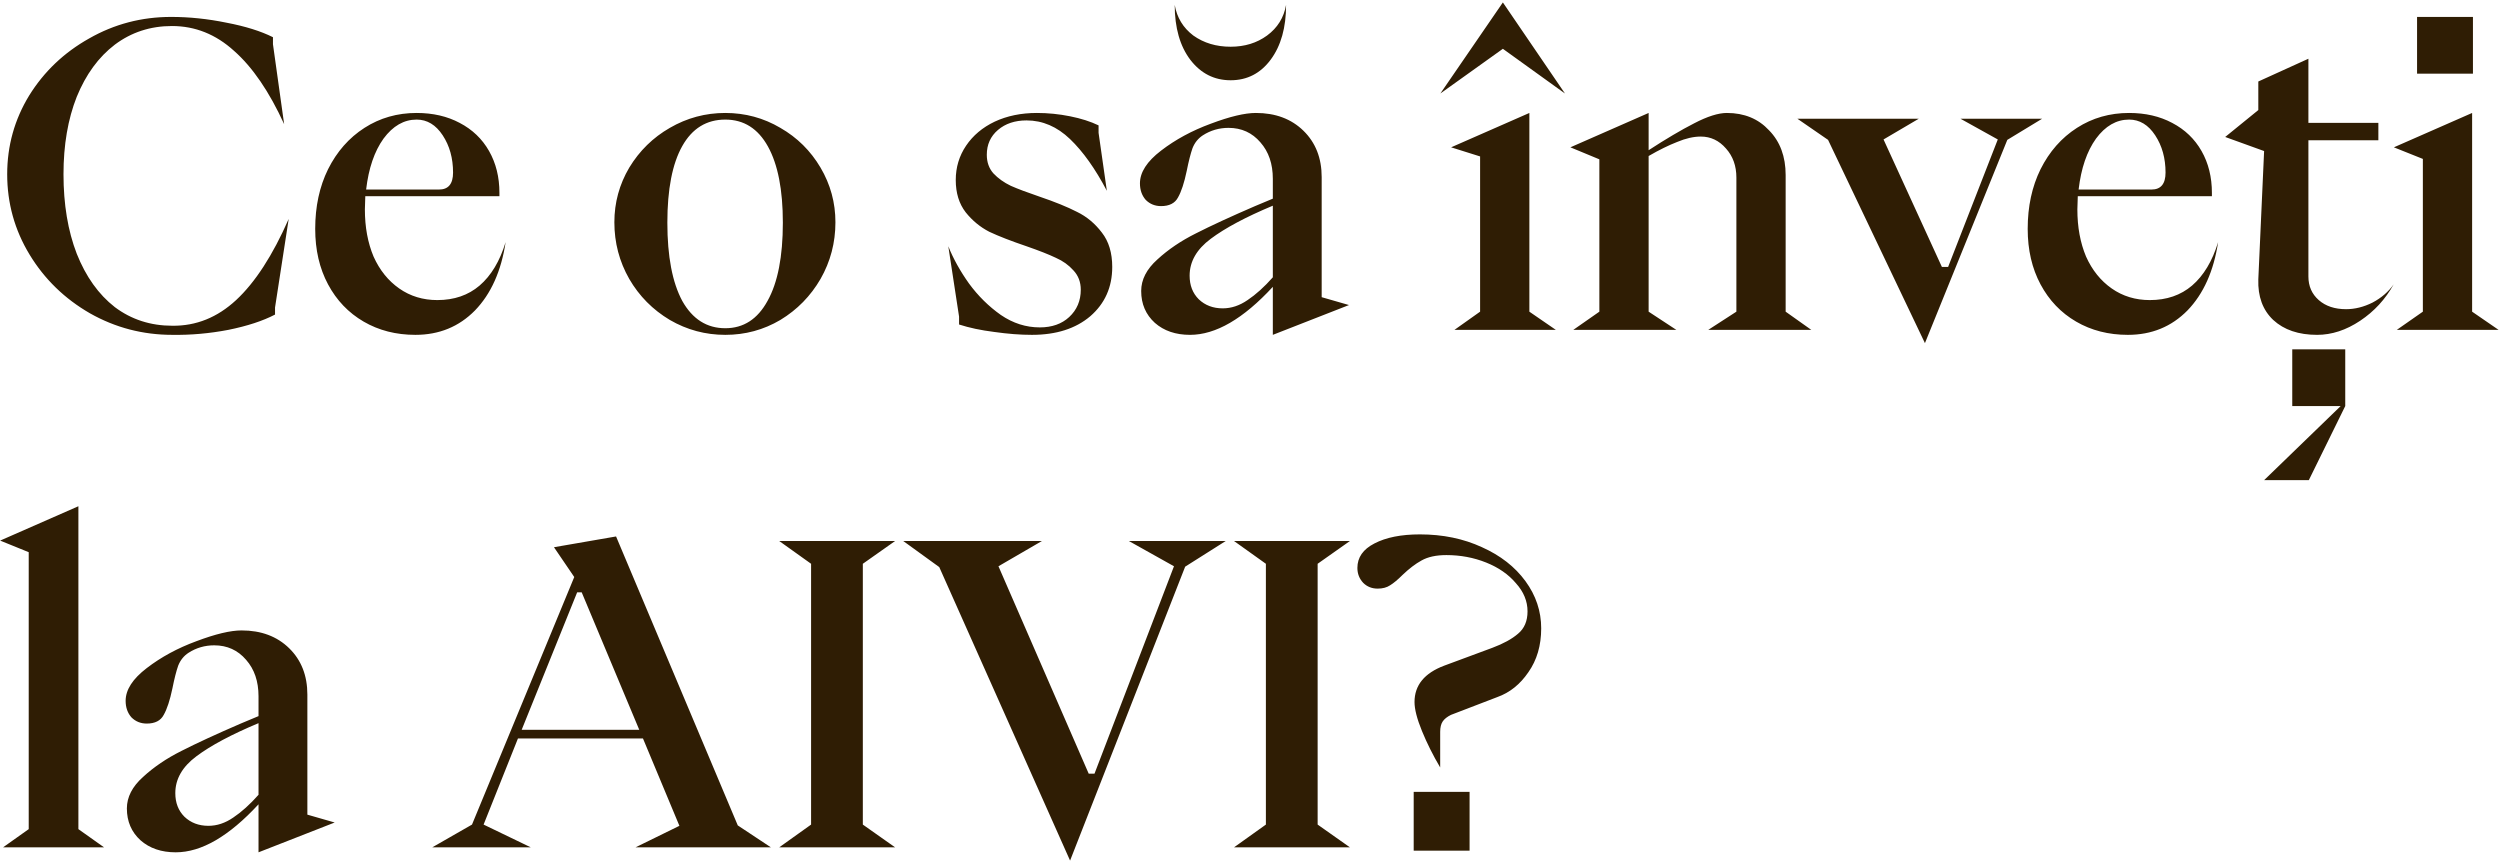 <?xml version="1.0" encoding="UTF-8"?> <svg xmlns="http://www.w3.org/2000/svg" width="773" height="267" viewBox="0 0 773 267" fill="none"><path d="M53.296 103.536C44.165 103.536 35.675 101.317 27.824 96.88C19.973 92.357 13.744 86.299 9.136 78.704C4.528 71.109 2.224 62.832 2.224 53.872C2.224 45.083 4.485 36.976 9.008 29.552C13.616 22.128 19.803 16.24 27.568 11.888C35.333 7.451 43.781 5.232 52.912 5.232C58.544 5.232 64.261 5.829 70.064 7.024C75.867 8.133 80.645 9.627 84.4 11.504V13.68L87.856 38.384C83.248 28.315 78.085 20.763 72.368 15.728C66.736 10.608 60.336 8.048 53.168 8.048C46.512 8.048 40.624 9.968 35.504 13.808C30.469 17.648 26.544 23.024 23.728 29.936C20.997 36.848 19.632 44.827 19.632 53.872C19.632 63.173 20.997 71.365 23.728 78.448C26.544 85.531 30.469 91.035 35.504 94.96C40.624 98.8 46.555 100.72 53.296 100.72C60.635 100.805 67.205 98.16 73.008 92.784C78.896 87.323 84.315 78.96 89.264 67.696L85.04 95.088V97.264C81.285 99.227 76.464 100.805 70.576 102C64.773 103.109 59.013 103.621 53.296 103.536ZM128.438 103.536C122.465 103.536 117.131 102.171 112.438 99.44C107.745 96.709 104.075 92.869 101.43 87.92C98.785 82.971 97.462 77.253 97.462 70.768C97.462 63.856 98.785 57.712 101.43 52.336C104.161 46.875 107.915 42.608 112.694 39.536C117.473 36.464 122.849 34.928 128.822 34.928C133.857 34.928 138.294 35.952 142.134 38C146.059 40.048 149.089 42.949 151.222 46.704C153.355 50.459 154.422 54.768 154.422 59.632V60.656H112.95L112.822 64.752C112.822 70.213 113.718 75.077 115.51 79.344C117.387 83.525 120.033 86.811 123.446 89.2C126.859 91.589 130.785 92.784 135.222 92.784C140.427 92.784 144.779 91.291 148.278 88.304C151.862 85.232 154.55 80.752 156.342 74.864C154.977 83.824 151.819 90.864 146.87 95.984C141.921 101.019 135.777 103.536 128.438 103.536ZM135.734 58.608C138.635 58.608 140.086 56.859 140.086 53.36C140.086 48.923 139.019 45.083 136.886 41.84C134.753 38.597 132.065 36.976 128.822 36.976C124.897 36.976 121.483 38.939 118.582 42.864C115.766 46.789 113.974 52.037 113.206 58.608H135.734ZM224.266 103.536C218.122 103.536 212.405 102 207.114 98.928C201.823 95.771 197.642 91.547 194.57 86.256C191.498 80.88 189.962 75.035 189.962 68.72C189.962 62.661 191.498 57.029 194.57 51.824C197.727 46.619 201.909 42.523 207.114 39.536C212.405 36.464 218.122 34.928 224.266 34.928C230.41 34.928 236.085 36.464 241.29 39.536C246.495 42.523 250.634 46.619 253.706 51.824C256.778 57.029 258.314 62.661 258.314 68.72C258.314 75.035 256.778 80.88 253.706 86.256C250.634 91.547 246.495 95.771 241.29 98.928C236.085 102 230.41 103.536 224.266 103.536ZM224.266 101.488C229.898 101.488 234.25 98.672 237.322 93.04C240.479 87.408 242.058 79.344 242.058 68.848C242.058 58.693 240.522 50.843 237.45 45.296C234.378 39.749 229.983 36.976 224.266 36.976C218.463 36.976 214.026 39.707 210.954 45.168C207.882 50.629 206.346 58.523 206.346 68.848C206.346 79.259 207.882 87.323 210.954 93.04C214.111 98.672 218.549 101.488 224.266 101.488ZM319.071 103.536C315.487 103.536 311.604 103.237 307.423 102.64C303.327 102.128 299.7 101.36 296.543 100.336V97.904L293.215 76.144C294.751 79.984 296.884 83.824 299.615 87.664C302.431 91.504 305.716 94.747 309.471 97.392C313.226 99.952 317.236 101.232 321.503 101.232C325.258 101.232 328.287 100.165 330.591 98.032C332.98 95.813 334.175 92.997 334.175 89.584C334.175 87.195 333.407 85.189 331.871 83.568C330.42 81.947 328.628 80.667 326.495 79.728C324.362 78.704 321.332 77.509 317.407 76.144C312.628 74.523 308.788 73.029 305.887 71.664C303.071 70.213 300.639 68.208 298.591 65.648C296.543 63.003 295.519 59.675 295.519 55.664C295.519 51.739 296.586 48.197 298.719 45.04C300.852 41.883 303.796 39.408 307.551 37.616C311.391 35.824 315.743 34.928 320.607 34.928C324.02 34.928 327.434 35.269 330.847 35.952C334.26 36.635 337.204 37.573 339.679 38.768V41.072L342.239 58.992C338.655 52.165 334.858 46.832 330.847 42.992C326.836 39.152 322.356 37.232 317.407 37.232C313.823 37.232 310.879 38.213 308.575 40.176C306.271 42.139 305.119 44.699 305.119 47.856C305.119 50.16 305.802 52.08 307.167 53.616C308.618 55.152 310.41 56.432 312.543 57.456C314.676 58.395 317.62 59.504 321.375 60.784C326.154 62.405 330.036 63.984 333.023 65.52C336.01 66.971 338.57 69.104 340.703 71.92C342.836 74.651 343.903 78.192 343.903 82.544C343.903 88.773 341.642 93.851 337.119 97.776C332.596 101.616 326.58 103.536 319.071 103.536ZM367.959 103.536C363.522 103.536 359.895 102.299 357.079 99.824C354.263 97.264 352.855 93.979 352.855 89.968C352.855 86.469 354.519 83.227 357.847 80.24C361.175 77.168 365.143 74.48 369.751 72.176C374.444 69.787 380.546 66.971 388.055 63.728L393.559 61.424V55.28C393.559 50.672 392.279 46.917 389.719 44.016C387.159 41.029 383.874 39.536 379.863 39.536C376.962 39.536 374.316 40.304 371.927 41.84C370.476 42.779 369.41 44.101 368.727 45.808C368.13 47.515 367.532 49.861 366.935 52.848C366.167 56.517 365.271 59.248 364.247 61.04C363.308 62.832 361.559 63.728 358.999 63.728C357.122 63.728 355.543 63.088 354.263 61.808C353.068 60.443 352.471 58.736 352.471 56.688C352.471 53.275 354.647 49.904 358.999 46.576C363.436 43.163 368.556 40.389 374.359 38.256C380.247 36.037 384.898 34.928 388.311 34.928C394.37 34.928 399.276 36.763 403.031 40.432C406.786 44.101 408.663 48.88 408.663 54.768V91.888L417.111 94.32L393.559 103.536V88.688C384.428 98.587 375.895 103.536 367.959 103.536ZM378.071 95.344C380.716 95.344 383.276 94.491 385.751 92.784C388.311 91.077 390.914 88.731 393.559 85.744V63.6C385.196 67.099 378.796 70.512 374.359 73.84C370.007 77.083 367.831 80.88 367.831 85.232C367.831 88.219 368.77 90.651 370.647 92.528C372.61 94.405 375.084 95.344 378.071 95.344ZM380.503 24.816C375.468 24.816 371.33 22.725 368.087 18.544C364.844 14.277 363.223 8.603 363.223 1.52C363.906 5.445 365.826 8.603 368.983 10.992C372.226 13.296 376.066 14.448 380.503 14.448C384.855 14.448 388.61 13.296 391.767 10.992C395.01 8.603 396.972 5.445 397.655 1.52C397.655 8.517 396.076 14.149 392.919 18.416C389.762 22.683 385.623 24.816 380.503 24.816ZM472.88 34.928V96.368L481.072 102H449.712L457.648 96.368V48.368L448.688 45.552L472.88 34.928ZM464.688 15.088L445.36 28.912L464.688 0.752L483.888 28.912L464.688 15.088ZM494.523 96.368V49.264L485.563 45.552L509.755 34.928V46.448C515.131 42.949 519.824 40.176 523.835 38.128C527.931 35.995 531.302 34.928 533.947 34.928C539.323 34.928 543.675 36.72 547.003 40.304C550.416 43.803 552.123 48.411 552.123 54.128V96.368L560.059 102H528.187L536.891 96.368V54.896C536.891 51.312 535.824 48.325 533.691 45.936C531.558 43.461 528.955 42.224 525.883 42.224C523.664 42.224 521.232 42.779 518.587 43.888C515.942 44.912 512.998 46.363 509.755 48.24V96.368L518.331 102H486.459L494.523 96.368ZM620.661 43.248L595.189 106.096L565.237 43.248L555.765 36.72H593.269L582.389 43.12L600.437 82.544H602.357L617.717 43.12L606.197 36.72H631.413L620.661 43.248ZM657.938 103.536C651.965 103.536 646.631 102.171 641.938 99.44C637.245 96.709 633.575 92.869 630.93 87.92C628.285 82.971 626.962 77.253 626.962 70.768C626.962 63.856 628.285 57.712 630.93 52.336C633.661 46.875 637.415 42.608 642.194 39.536C646.973 36.464 652.349 34.928 658.322 34.928C663.357 34.928 667.794 35.952 671.634 38C675.559 40.048 678.589 42.949 680.722 46.704C682.855 50.459 683.922 54.768 683.922 59.632V60.656H642.45L642.322 64.752C642.322 70.213 643.218 75.077 645.01 79.344C646.887 83.525 649.533 86.811 652.946 89.2C656.359 91.589 660.285 92.784 664.722 92.784C669.927 92.784 674.279 91.291 677.778 88.304C681.362 85.232 684.05 80.752 685.842 74.864C684.477 83.824 681.319 90.864 676.37 95.984C671.421 101.019 665.277 103.536 657.938 103.536ZM665.234 58.608C668.135 58.608 669.586 56.859 669.586 53.36C669.586 48.923 668.519 45.083 666.386 41.84C664.253 38.597 661.565 36.976 658.322 36.976C654.397 36.976 650.983 38.939 648.082 42.864C645.266 46.789 643.474 52.037 642.706 58.608H665.234ZM716.446 103.536C710.729 103.536 706.206 102 702.878 98.928C699.635 95.856 698.099 91.675 698.27 86.384L700.062 46.704L688.03 42.352L698.27 34.032V25.2L713.758 18.16V38H735.39V43.376H713.758V85.488C713.758 88.475 714.825 90.907 716.958 92.784C719.091 94.661 721.907 95.6 725.406 95.6C728.137 95.6 730.867 94.917 733.598 93.552C736.329 92.101 738.505 90.224 740.126 87.92C737.566 92.528 734.11 96.283 729.758 99.184C725.406 102.085 720.969 103.536 716.446 103.536ZM713.886 148.464H700.062L723.742 125.552H708.766V108.016H725.15V125.552L713.886 148.464ZM764.636 22.768H747.356V5.232H764.636V22.768ZM741.084 102L749.148 96.368V49.136L740.188 45.552L764.38 34.928V96.368L772.572 102H741.084ZM0.944 262L8.88 256.368V170.736L0.048 167.152L24.24 156.528V256.368L32.176 262H0.944ZM54.334 263.536C49.897 263.536 46.27 262.299 43.454 259.824C40.638 257.264 39.23 253.979 39.23 249.968C39.23 246.469 40.894 243.227 44.222 240.24C47.55 237.168 51.518 234.48 56.126 232.176C60.819 229.787 66.921 226.971 74.43 223.728L79.934 221.424V215.28C79.934 210.672 78.654 206.917 76.094 204.016C73.534 201.029 70.249 199.536 66.238 199.536C63.337 199.536 60.691 200.304 58.302 201.84C56.851 202.779 55.785 204.101 55.102 205.808C54.505 207.515 53.907 209.861 53.31 212.848C52.542 216.517 51.646 219.248 50.622 221.04C49.683 222.832 47.934 223.728 45.374 223.728C43.497 223.728 41.918 223.088 40.638 221.808C39.443 220.443 38.846 218.736 38.846 216.688C38.846 213.275 41.022 209.904 45.374 206.576C49.811 203.163 54.931 200.389 60.734 198.256C66.622 196.037 71.273 194.928 74.686 194.928C80.745 194.928 85.651 196.763 89.406 200.432C93.161 204.101 95.038 208.88 95.038 214.768V251.888L103.486 254.32L79.934 263.536V248.688C70.803 258.587 62.27 263.536 54.334 263.536ZM64.446 255.344C67.091 255.344 69.651 254.491 72.126 252.784C74.686 251.077 77.289 248.731 79.934 245.744V223.6C71.571 227.099 65.171 230.512 60.734 233.84C56.382 237.083 54.206 240.88 54.206 245.232C54.206 248.219 55.145 250.651 57.022 252.528C58.985 254.405 61.459 255.344 64.446 255.344ZM164.119 262H133.655L145.943 254.96L177.559 178.416L171.287 169.2L190.487 165.872L228.119 255.216L238.359 262H196.503L210.071 255.344L198.807 228.336H160.151L149.527 254.96L164.119 262ZM178.455 183.152L161.303 225.648H197.655L179.863 183.152H178.455ZM240.932 262L250.788 254.96V174.32L240.932 167.28H276.772L266.788 174.32V254.96L276.772 262H240.932ZM366.451 175.216L330.867 266.096L290.419 175.344L279.283 167.28H322.163L308.723 175.088L336.627 239.216H338.419L362.995 175.088L349.043 167.28H378.995L366.451 175.216ZM381.557 262L391.413 254.96V174.32L381.557 167.28H417.397L407.413 174.32V254.96L417.397 262H381.557ZM445.305 237.296C443.086 233.541 441.209 229.787 439.673 226.032C438.137 222.277 437.369 219.291 437.369 217.072C437.369 211.867 440.441 208.112 446.585 205.808L461.433 200.304C464.846 199.024 467.492 197.573 469.369 195.952C471.332 194.331 472.313 192.027 472.313 189.04C472.313 185.883 471.118 182.981 468.729 180.336C466.425 177.605 463.353 175.472 459.513 173.936C455.673 172.4 451.577 171.632 447.225 171.632C444.068 171.632 441.508 172.187 439.545 173.296C437.668 174.32 435.705 175.813 433.657 177.776C432.206 179.227 430.926 180.293 429.817 180.976C428.793 181.659 427.513 182 425.977 182C424.185 182 422.692 181.403 421.497 180.208C420.302 178.928 419.705 177.392 419.705 175.6C419.705 172.357 421.454 169.84 424.953 168.048C428.537 166.171 433.23 165.232 439.033 165.232C446.116 165.232 452.516 166.555 458.233 169.2C463.95 171.76 468.43 175.259 471.673 179.696C474.916 184.133 476.537 188.997 476.537 194.288C476.537 199.579 475.214 204.101 472.569 207.856C470.009 211.611 466.809 214.171 462.969 215.536L448.633 221.04C447.438 221.637 446.585 222.32 446.073 223.088C445.561 223.856 445.305 224.923 445.305 226.288V237.296ZM454.393 263.024H437.113V244.848H454.393V263.024Z" fill="#2F1D04"></path></svg> 